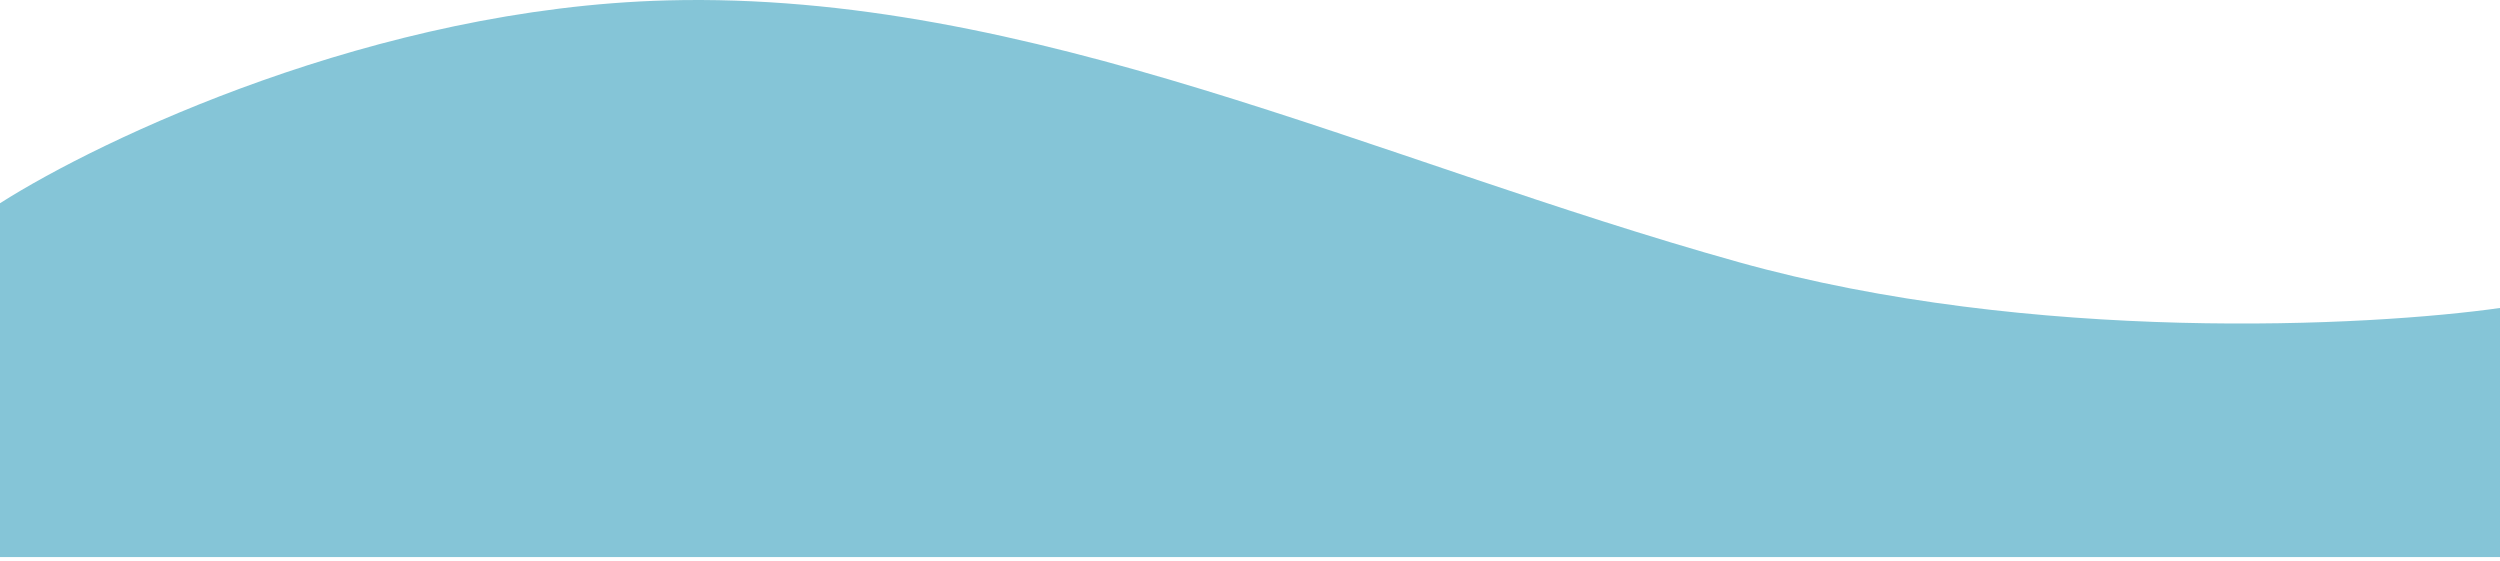 <svg width="472" height="106" viewBox="0 0 472 106" fill="none" xmlns="http://www.w3.org/2000/svg">
<path d="M328.292 49.504C383.577 64.942 447.301 61.677 472.252 58.114L472.252 105.171L0 105.171L6.90645e-06 38.371C19.108 26.198 71.061 1.497 126.001 0.072C194.676 -1.71 259.185 30.206 328.292 49.504Z" fill="#85C5D7"/>
</svg>
